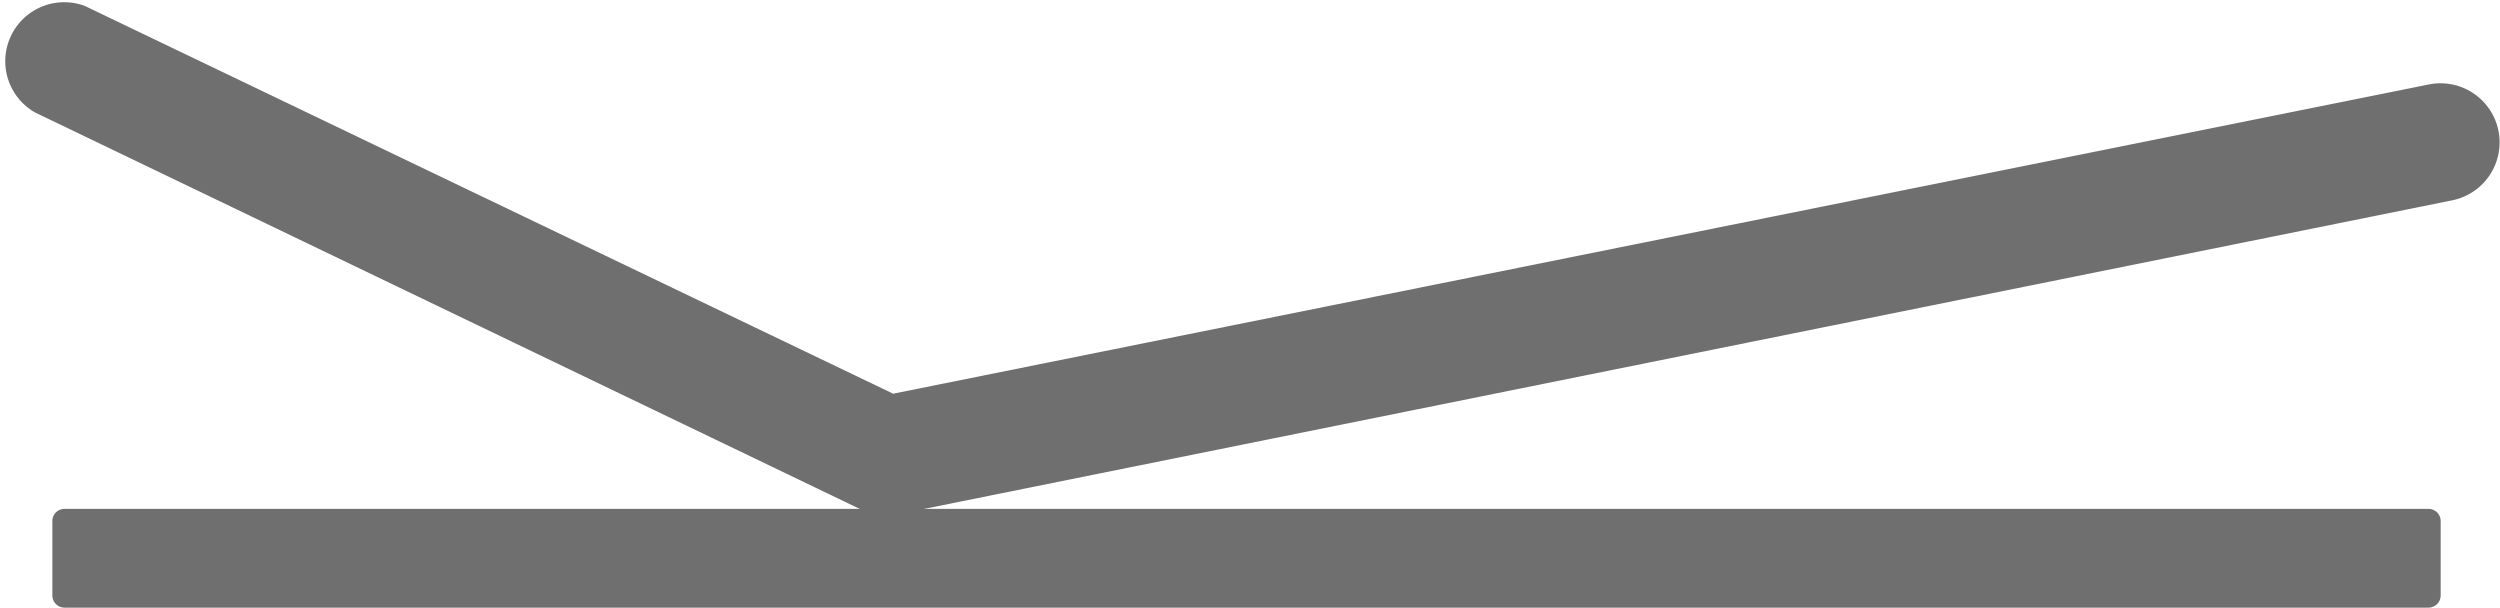 <?xml version="1.0" encoding="utf-8"?>
<svg xmlns="http://www.w3.org/2000/svg" viewBox="0 0 71.63 17.41"><defs><style>.cls-1{fill:#706f6f;}</style></defs><title>icon-flatrelax-04-jambes</title><g id="Calque_2" data-name="Calque 2"><g id="Calque_1-2" data-name="Calque 1"><path class="cls-1" d="M25.37,14.75a1.71,1.71,0,0,1-.74-.17L1,3.22A1.69,1.69,0,0,1,2.43.17L25.59,11.28l44-8.86a1.69,1.69,0,1,1,.67,3.32l-44.57,9A1.24,1.24,0,0,1,25.37,14.75Z"/><path class="cls-1" d="M1.85,14.58H69.58a.35.35,0,0,1,.35.36v2.12a.35.35,0,0,1-.35.35H1.85a.35.35,0,0,1-.35-.35V14.94a.35.35,0,0,1,.35-.36"/></g></g></svg>
